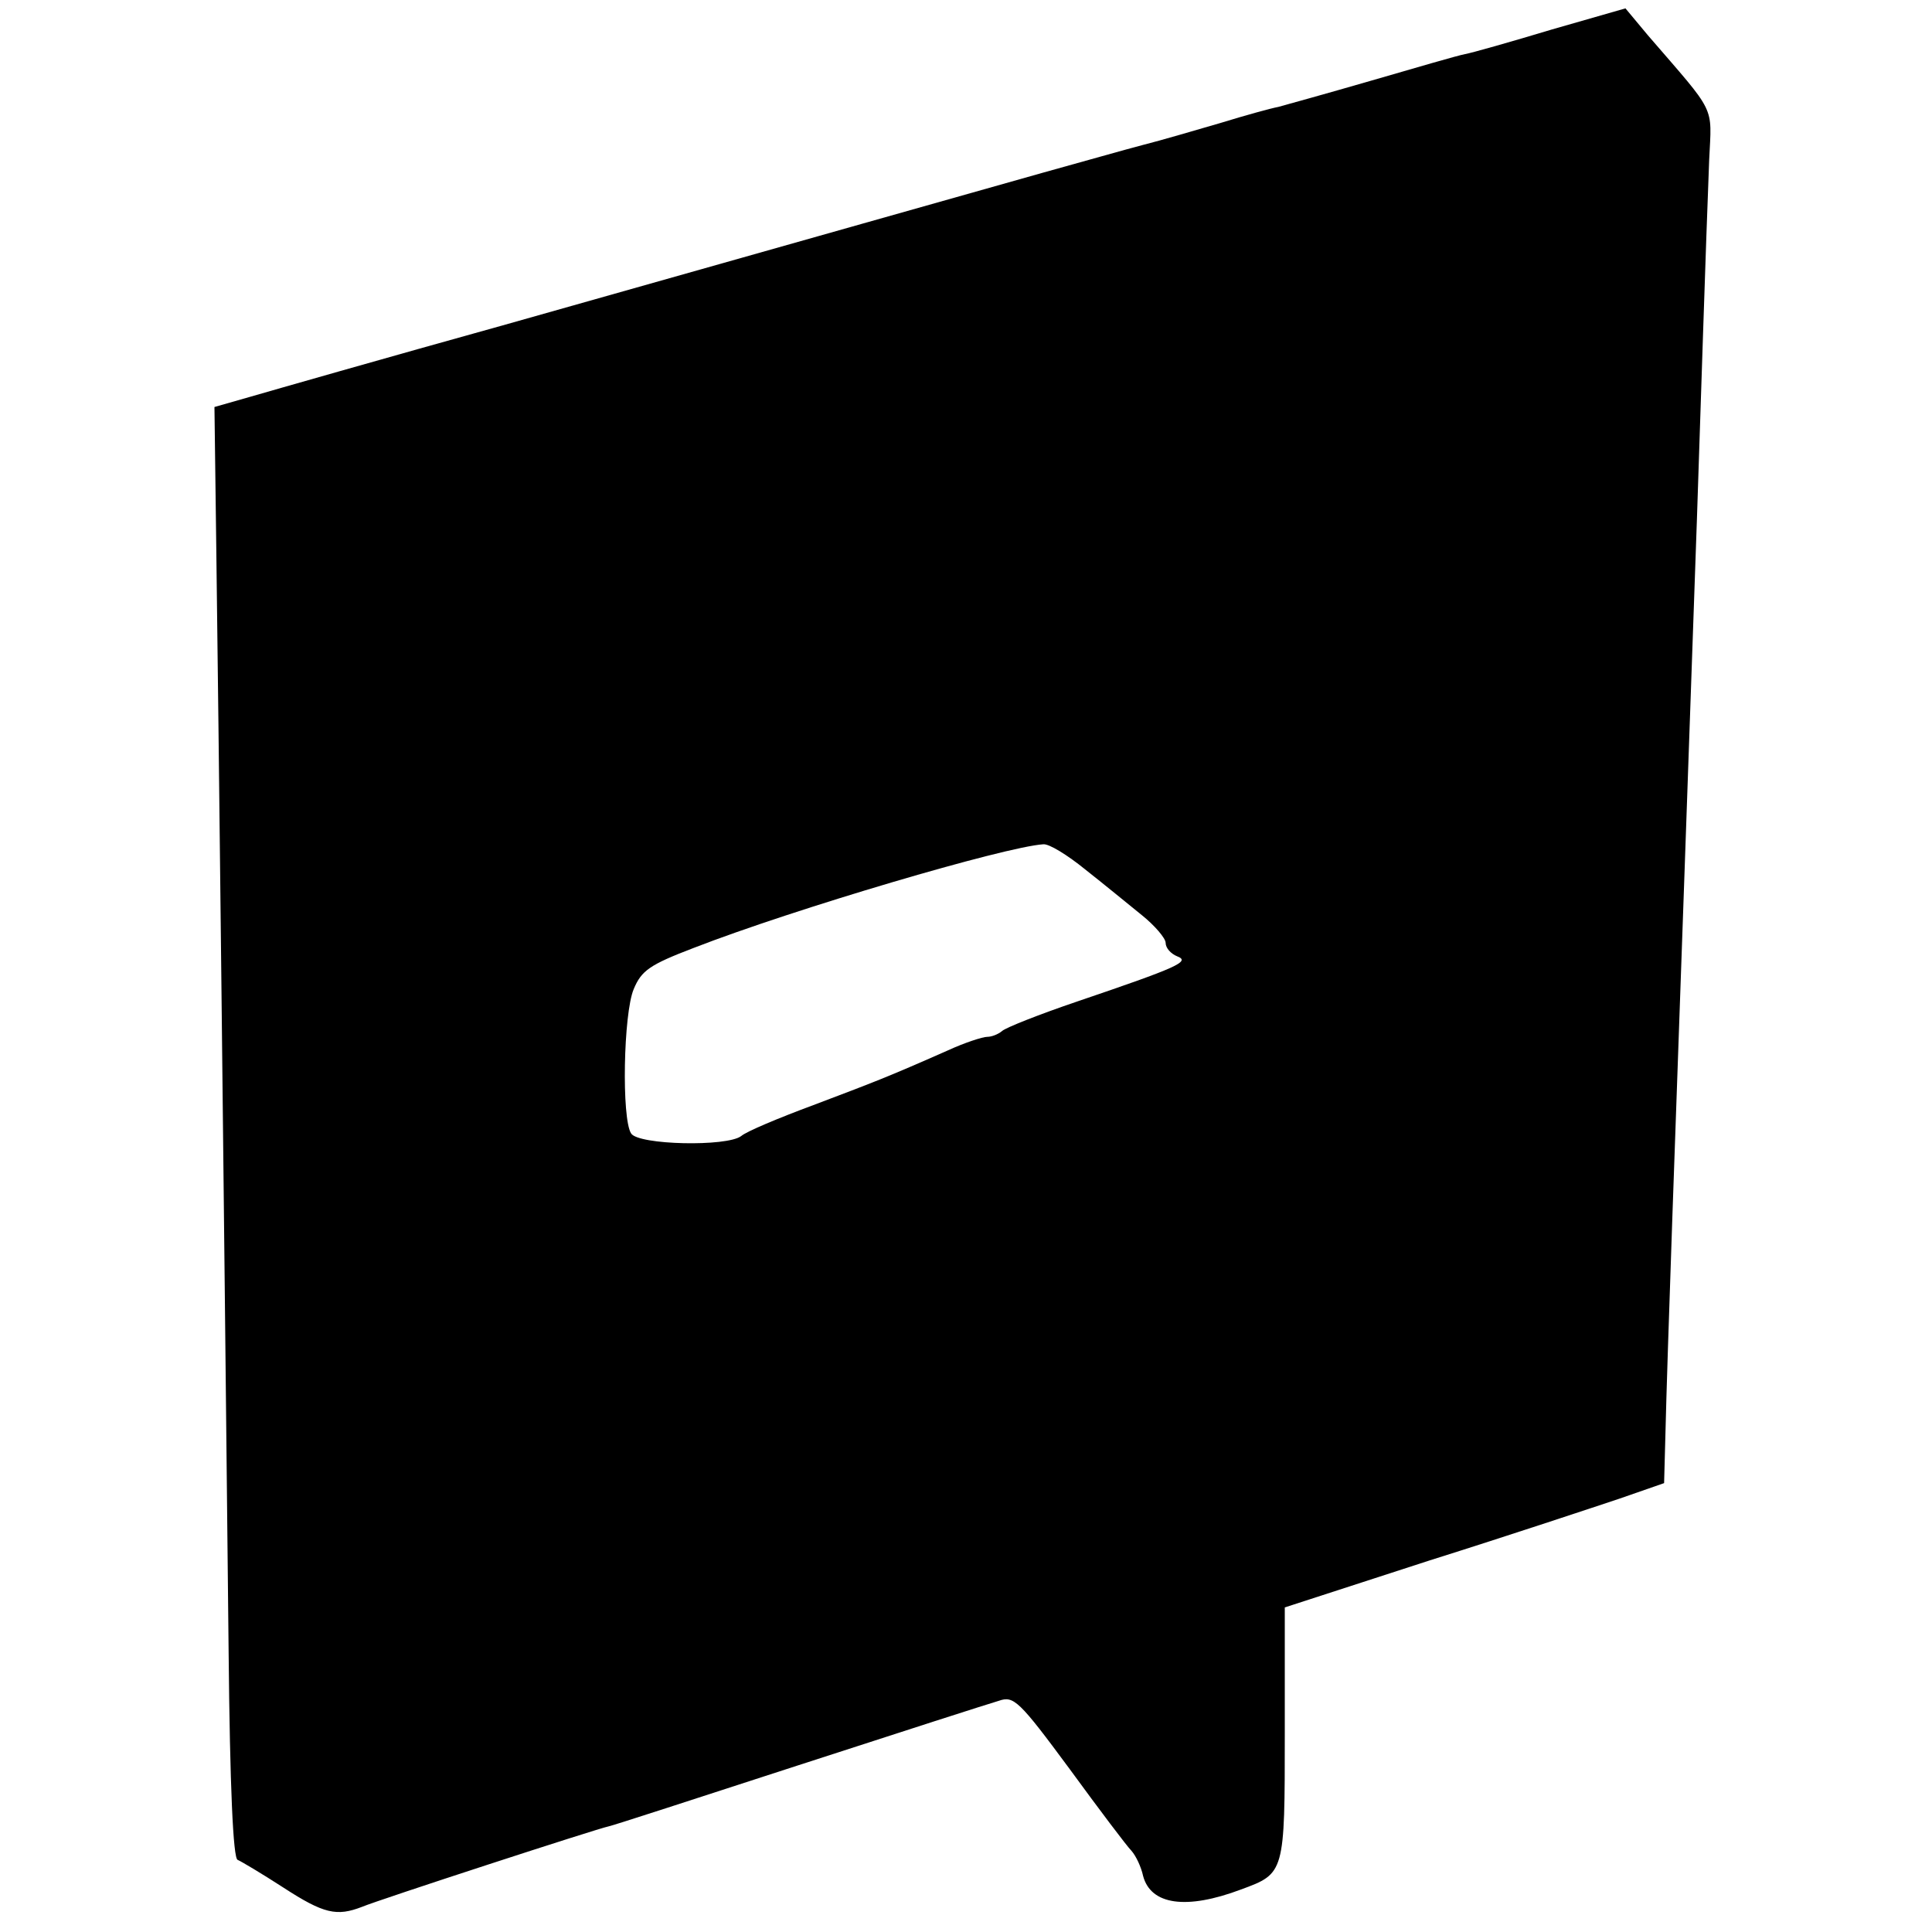 <?xml version="1.0" standalone="no"?>
<!DOCTYPE svg PUBLIC "-//W3C//DTD SVG 20010904//EN"
 "http://www.w3.org/TR/2001/REC-SVG-20010904/DTD/svg10.dtd">
<svg version="1.0" xmlns="http://www.w3.org/2000/svg"
 width="300pt" height="300pt" viewBox="0 0 300 300"
 preserveAspectRatio="xMidYMid meet">
<g transform="translate(0,300) scale(0.1,-0.1)"
fill="#000000" stroke="none">
<path d="M2409 2954 c-63 -19 -123 -36 -134 -38 -11 -2 -76 -21 -145 -41 -69
-20 -134 -38 -145 -41 -11 -2 -51 -13 -90 -25 -38 -11 -92 -27 -120 -34 -27
-7 -97 -27 -155 -43 -120 -34 -351 -99 -835 -236 -187 -52 -365 -103 -396
-112 l-56 -16 3 -232 c3 -222 12 -1028 19 -1701 2 -209 7 -321 14 -323 5 -2
37 -21 71 -43 63 -41 83 -45 122 -30 26 11 367 122 383 125 6 1 138 44 295 95
157 51 297 96 311 100 23 8 31 1 110 -106 46 -63 89 -120 96 -127 7 -8 15 -25
18 -39 12 -45 67 -53 152 -21 68 25 68 25 68 243 l0 195 225 73 c124 39 256
83 295 96 l69 24 2 74 c3 128 16 486 29 854 8 227 15 426 20 570 5 150 14 431
19 557 4 86 12 69 -95 193 l-35 42 -115 -33z m-724 -1304 c28 -22 67 -54 88
-71 20 -16 37 -36 37 -43 0 -8 8 -17 18 -21 21 -8 1 -17 -155 -70 -59 -20
-112 -41 -117 -46 -6 -5 -16 -9 -23 -9 -7 0 -35 -9 -61 -21 -95 -42 -114 -49
-209 -85 -54 -20 -104 -41 -112 -48 -22 -17 -160 -14 -171 4 -15 23 -12 186 4
224 12 29 25 38 93 64 157 61 483 157 543 161 9 1 38 -17 65 -39z"/>
</g>
</svg>
